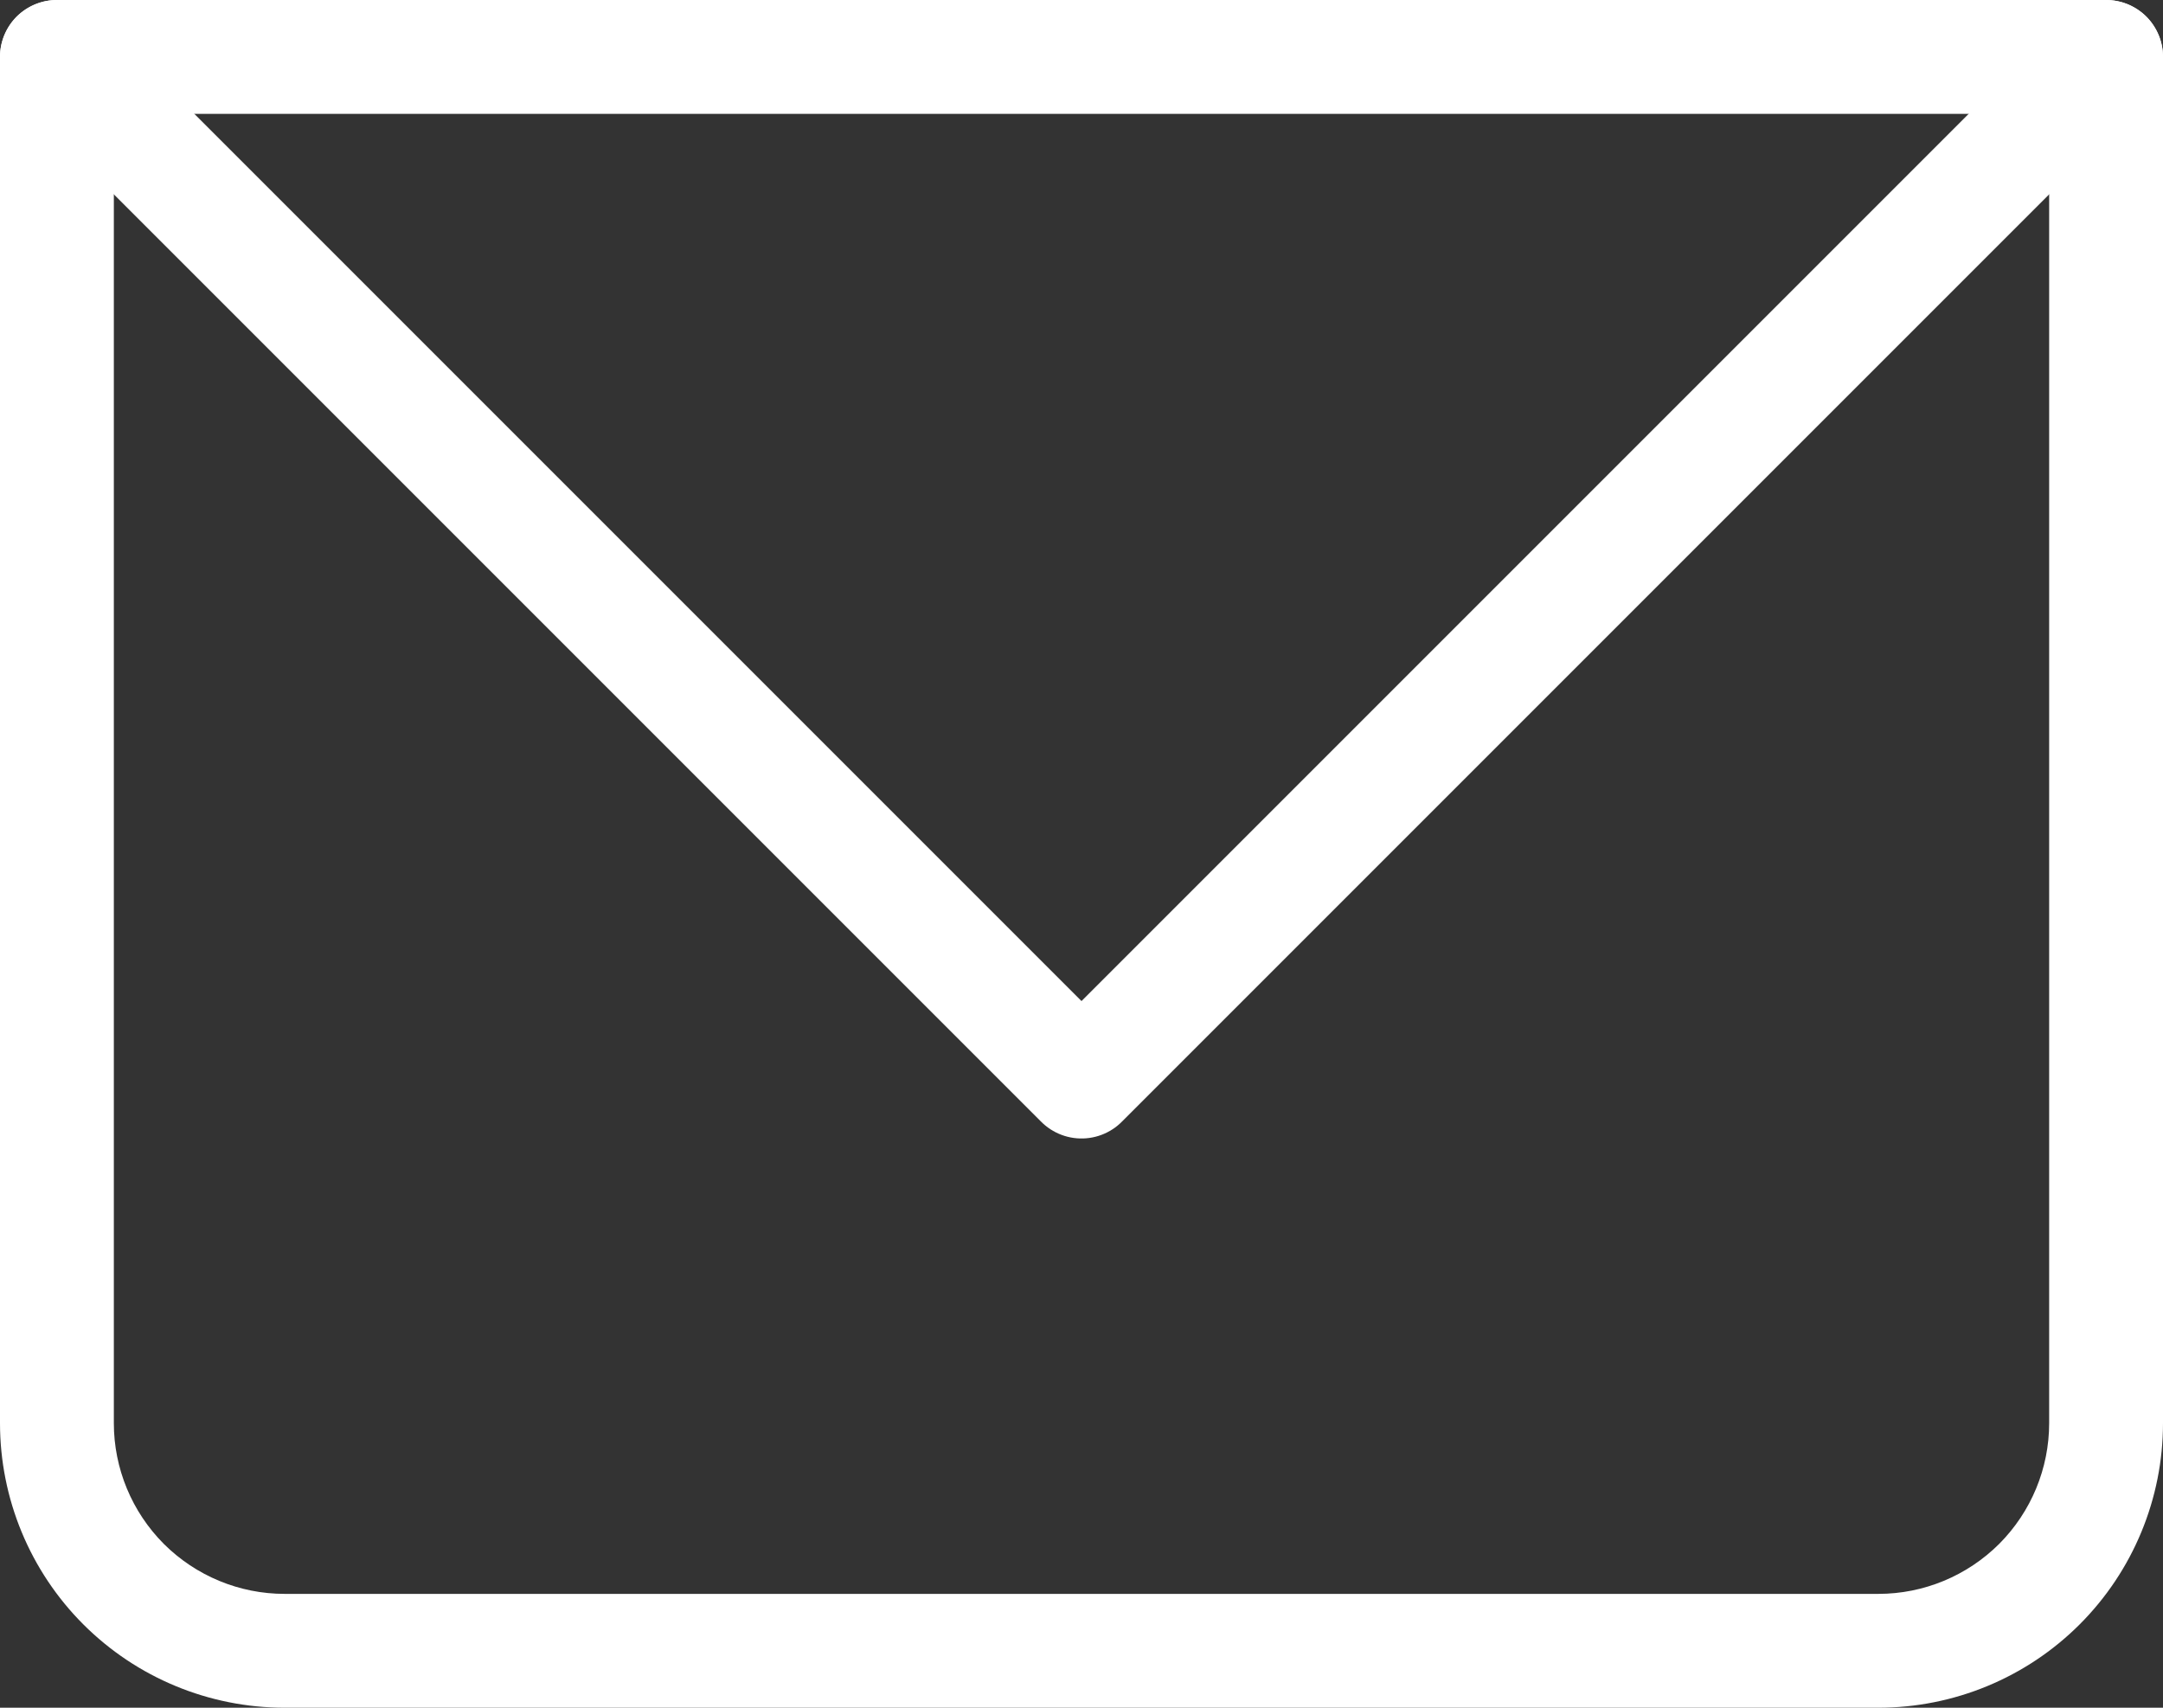 <svg width="19" height="15" viewBox="0 0 19 15" fill="none" xmlns="http://www.w3.org/2000/svg">
<rect x="0" y="0" width="19" height="15" fill="#333333" stroke="none"/>
<g id="Group">
<path id="Vector" d="M0.5 0.5V0C0.367 0 0.24 0.053 0.146 0.146C0.053 0.24 0 0.367 0 0.5H0.5ZM18.5 0.5H19C19 0.367 18.947 0.24 18.854 0.146C18.76 0.053 18.633 0 18.5 0V0.5ZM0.5 1H18.5V0H0.5V1ZM18 0.5V12.5H19V0.5H18ZM16.5 14H2.5V15H16.5V14ZM1 12.5V0.5H0V12.5H1ZM2.5 14C2.102 14 1.721 13.842 1.439 13.561C1.158 13.279 1 12.898 1 12.5H0C0 13.163 0.263 13.799 0.732 14.268C1.201 14.737 1.837 15 2.5 15V14ZM18 12.5C18 12.898 17.842 13.279 17.561 13.561C17.279 13.842 16.898 14 16.5 14V15C17.163 15 17.799 14.737 18.268 14.268C18.737 13.799 19 13.163 19 12.5H18Z" fill="white"/>
<path id="Vector_2" d="M0.5 0.5L9.5 9.5L18.5 0.5" stroke="white" stroke-linecap="round" stroke-linejoin="round"/>
</g>
</svg>
